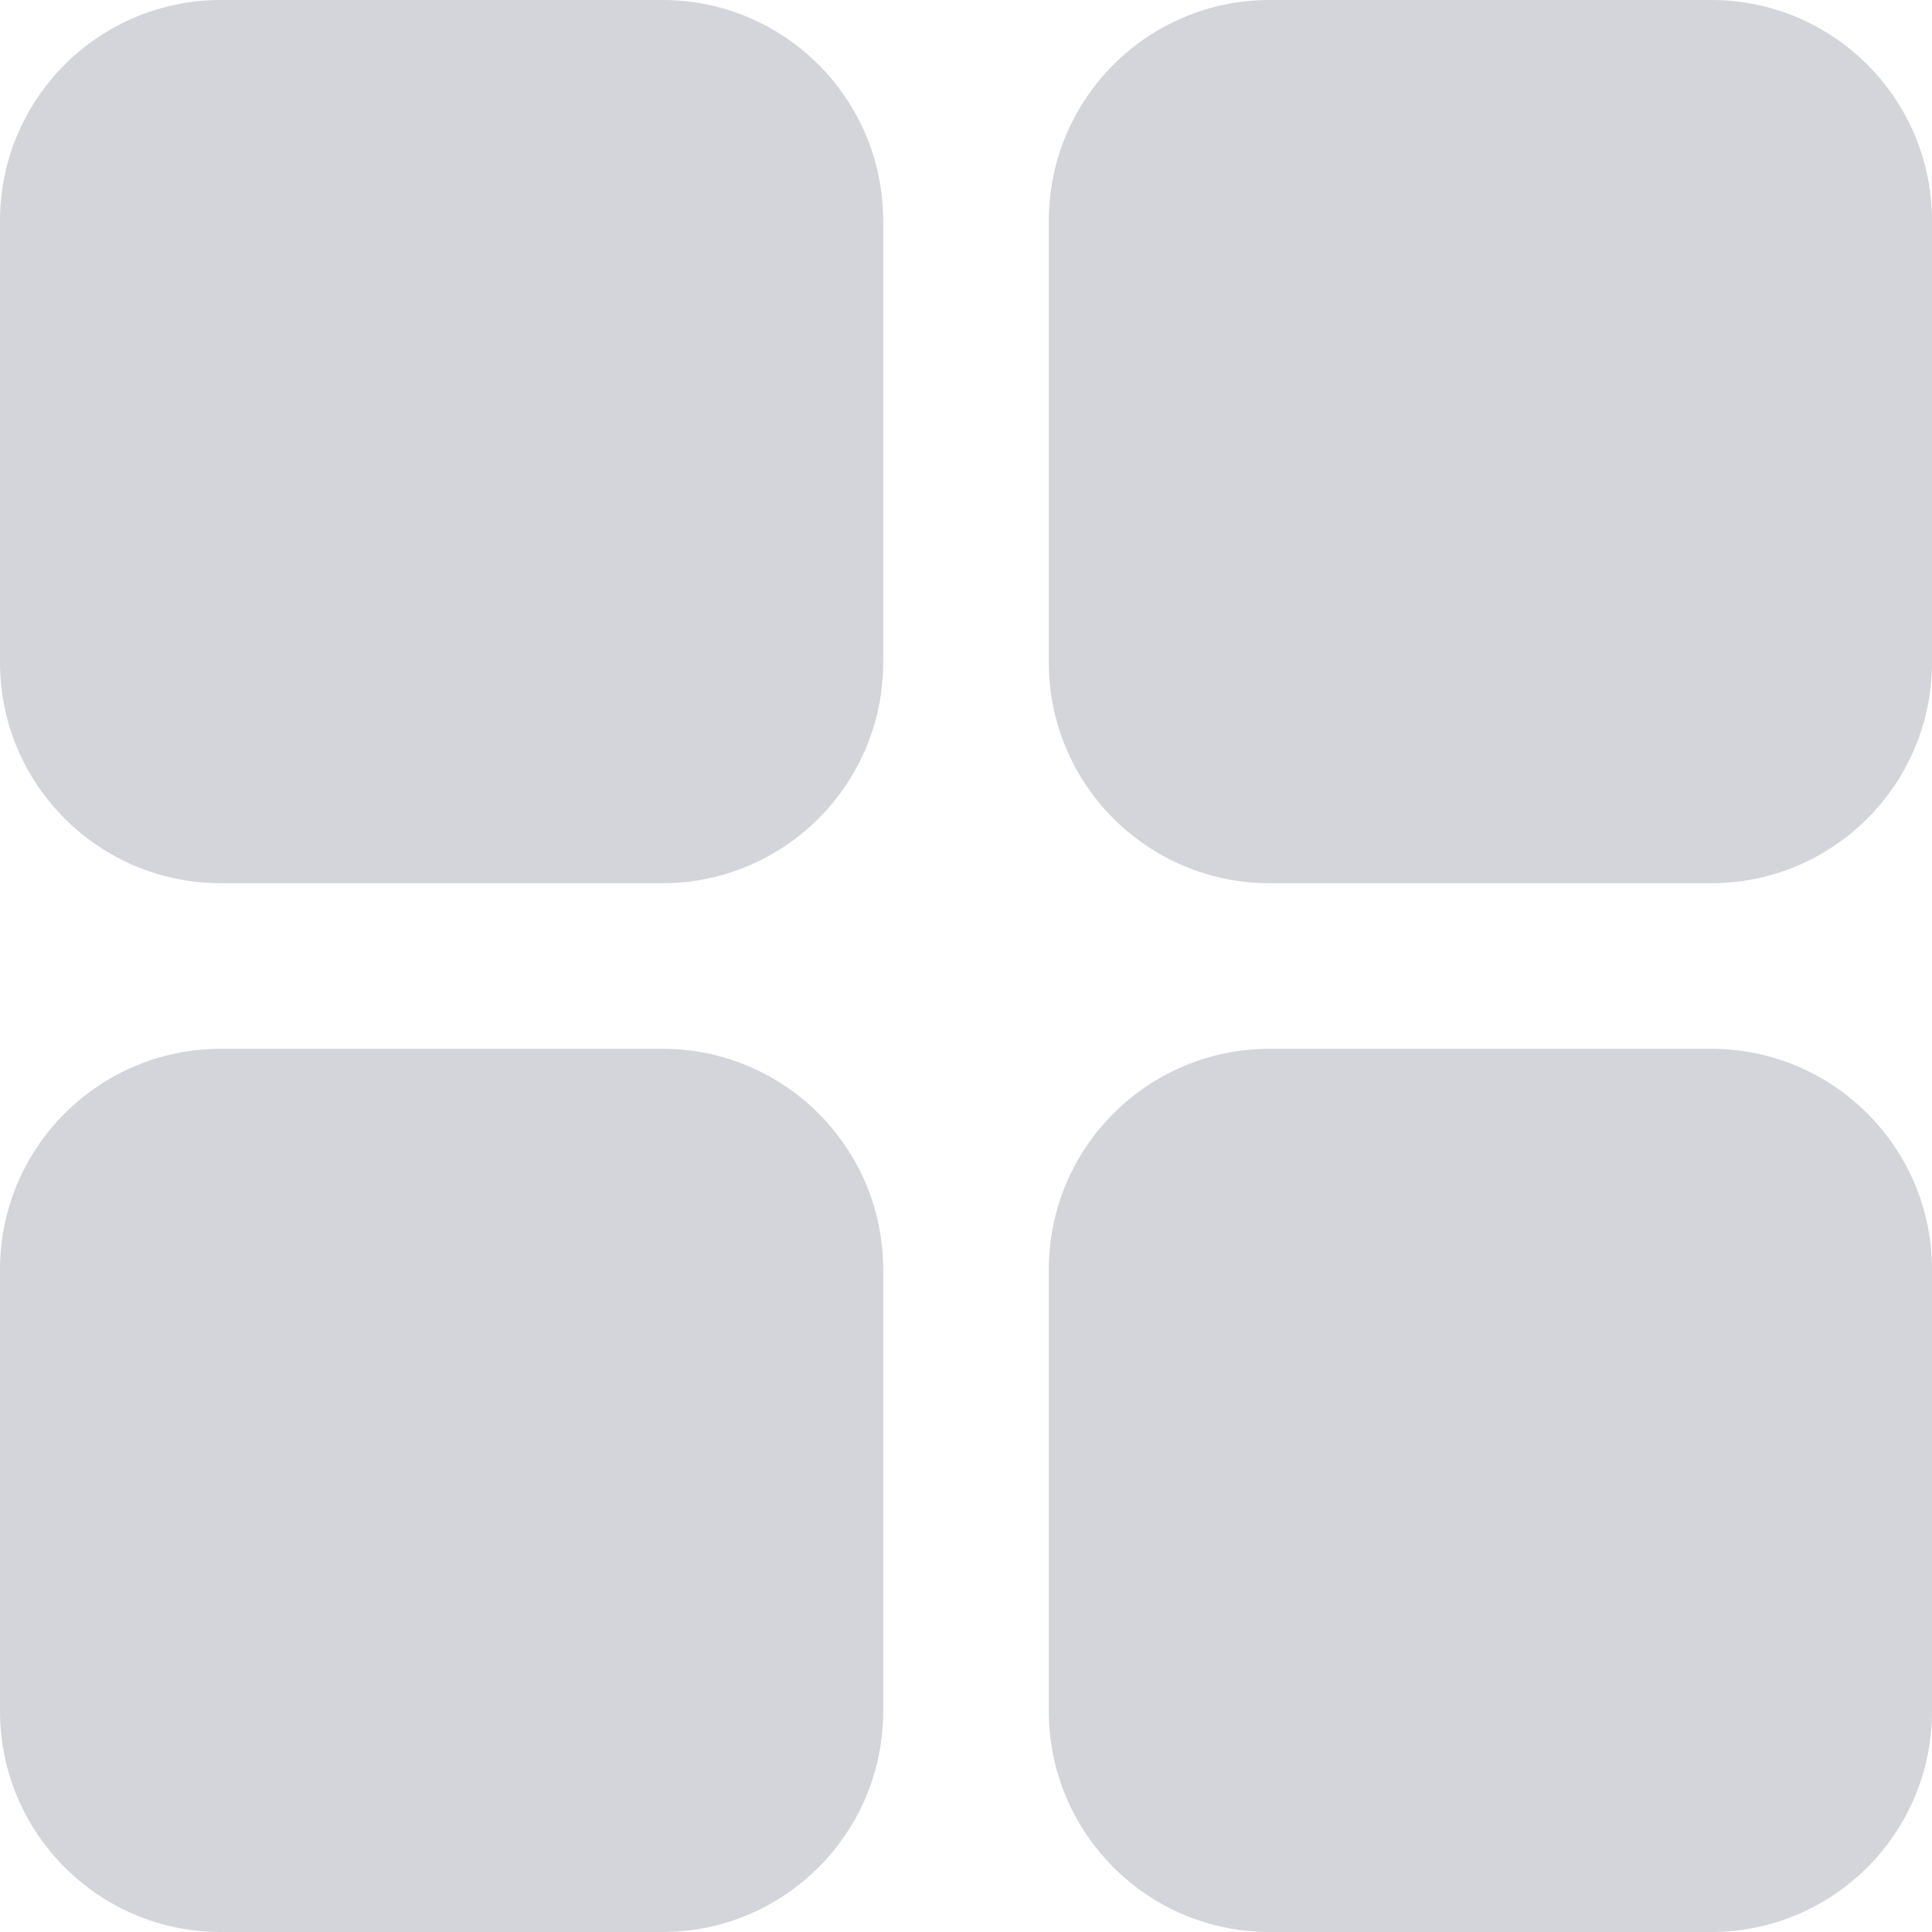 <svg width="56" height="56" viewBox="0 0 56 56" fill="none" xmlns="http://www.w3.org/2000/svg">
<path d="M0 6.4C0 2.865 2.865 0 6.4 0H19.2C22.735 0 25.6 2.865 25.6 6.4V19.2C25.6 22.735 22.735 25.6 19.2 25.6H6.4C2.865 25.6 0 22.735 0 19.2V6.4Z" fill="#D3D5DB"/>
<path d="M0 36.8C0 33.265 2.865 30.4 6.4 30.4H19.2C22.735 30.4 25.6 33.265 25.6 36.8V49.6C25.6 53.135 22.735 56 19.2 56H6.4C2.865 56 0 53.135 0 49.6V36.8Z" fill="#D3D5DB"/>
<path d="M30.4 6.4C30.4 2.865 33.265 0 36.8 0H49.6C53.135 0 56 2.865 56 6.4V19.2C56 22.735 53.135 25.6 49.6 25.6H36.8C33.265 25.6 30.4 22.735 30.4 19.2V6.4Z" fill="#D3D5DB"/>
<path d="M30.4 36.8C30.4 33.265 33.265 30.4 36.8 30.4H49.6C53.135 30.4 56 33.265 56 36.8V49.6C56 53.135 53.135 56 49.6 56H36.8C33.265 56 30.4 53.135 30.4 49.6V36.8Z" fill="#D3D5DB"/>
</svg>
